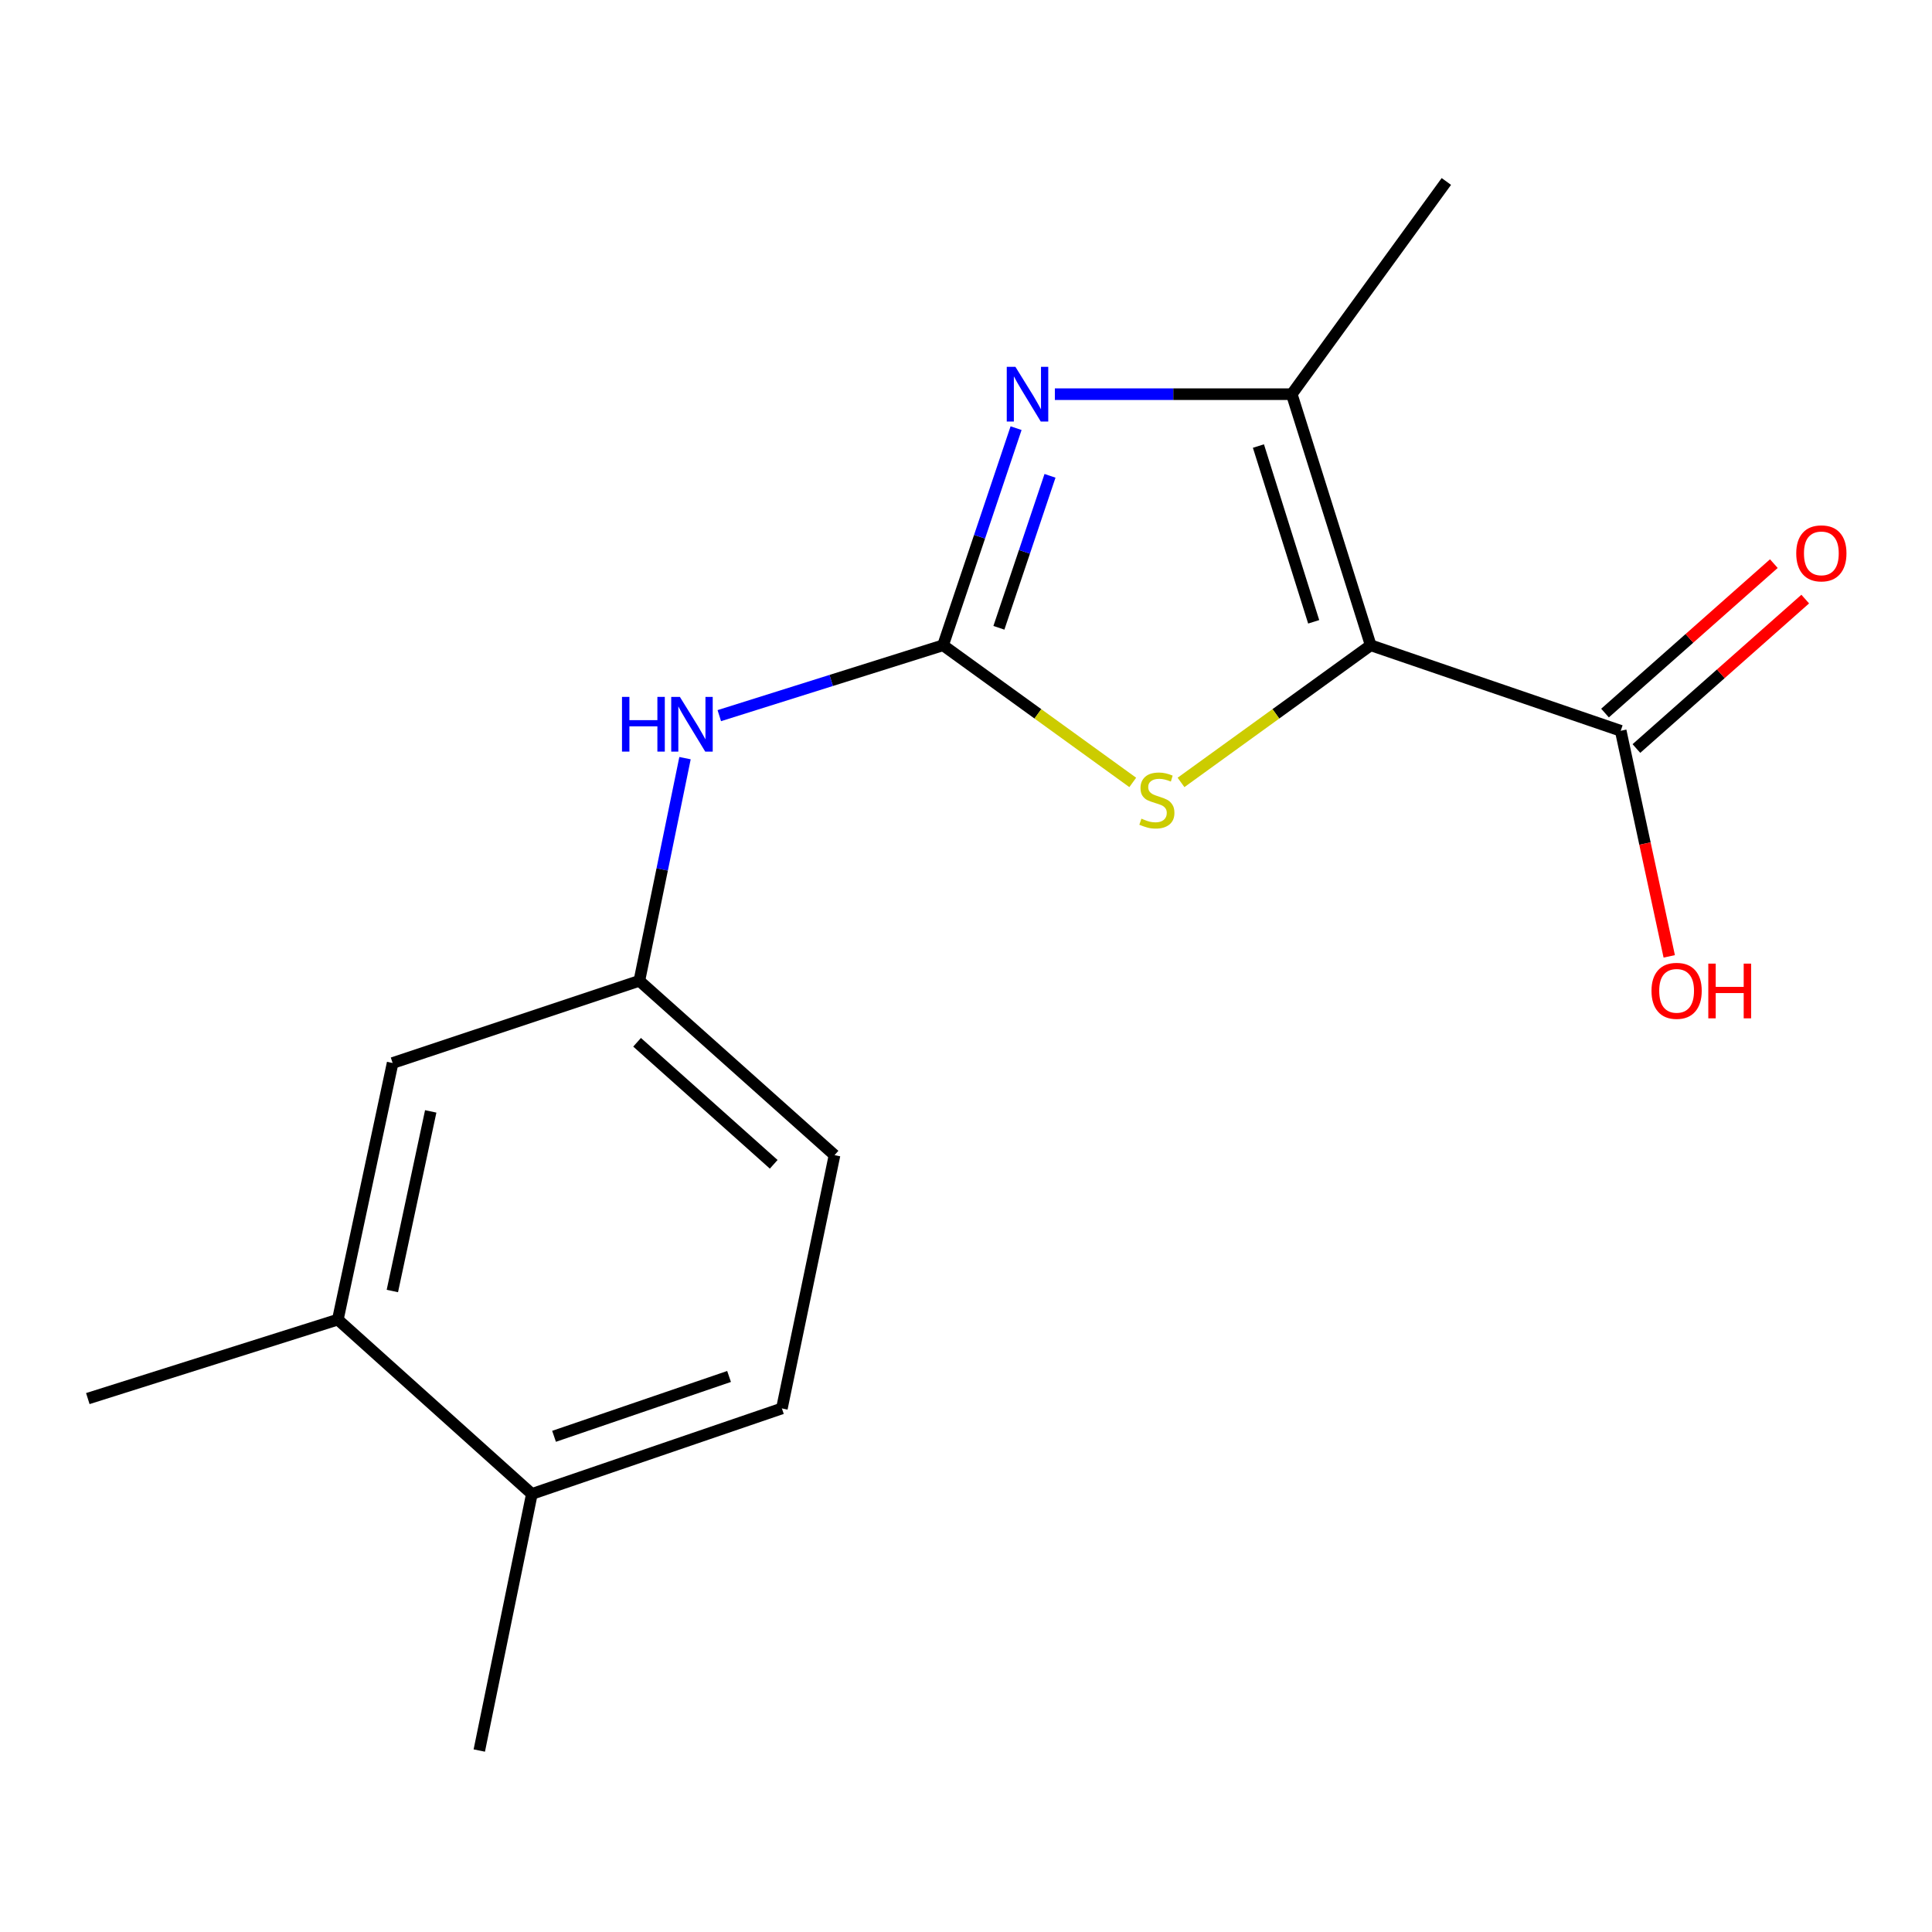 <?xml version='1.0' encoding='iso-8859-1'?>
<svg version='1.1' baseProfile='full'
              xmlns='http://www.w3.org/2000/svg'
                      xmlns:rdkit='http://www.rdkit.org/xml'
                      xmlns:xlink='http://www.w3.org/1999/xlink'
                  xml:space='preserve'
width='1000px' height='1000px' viewBox='0 0 1000 1000'>
<!-- END OF HEADER -->
<rect style='opacity:1.0;fill:#FFFFFF;stroke:none' width='1000' height='1000' x='0' y='0'> </rect>
<path class='bond-2' d='M 709.472,333.992 L 660.383,369.486' style='fill:none;fill-rule:evenodd;stroke:#000000;stroke-width:6px;stroke-linecap:butt;stroke-linejoin:miter;stroke-opacity:1' />
<path class='bond-2' d='M 660.383,369.486 L 611.294,404.98' style='fill:none;fill-rule:evenodd;stroke:#CCCC00;stroke-width:6px;stroke-linecap:butt;stroke-linejoin:miter;stroke-opacity:1' />
<path class='bond-3' d='M 709.472,333.992 L 668.61,204.027' style='fill:none;fill-rule:evenodd;stroke:#000000;stroke-width:6px;stroke-linecap:butt;stroke-linejoin:miter;stroke-opacity:1' />
<path class='bond-3' d='M 679.962,321.848 L 651.358,230.872' style='fill:none;fill-rule:evenodd;stroke:#000000;stroke-width:6px;stroke-linecap:butt;stroke-linejoin:miter;stroke-opacity:1' />
<path class='bond-4' d='M 709.472,333.992 L 838.879,378.258' style='fill:none;fill-rule:evenodd;stroke:#000000;stroke-width:6px;stroke-linecap:butt;stroke-linejoin:miter;stroke-opacity:1' />
<path class='bond-0' d='M 488.128,333.992 L 537.217,369.486' style='fill:none;fill-rule:evenodd;stroke:#000000;stroke-width:6px;stroke-linecap:butt;stroke-linejoin:miter;stroke-opacity:1' />
<path class='bond-0' d='M 537.217,369.486 L 586.306,404.98' style='fill:none;fill-rule:evenodd;stroke:#CCCC00;stroke-width:6px;stroke-linecap:butt;stroke-linejoin:miter;stroke-opacity:1' />
<path class='bond-5' d='M 488.128,333.992 L 430.218,352.206' style='fill:none;fill-rule:evenodd;stroke:#000000;stroke-width:6px;stroke-linecap:butt;stroke-linejoin:miter;stroke-opacity:1' />
<path class='bond-5' d='M 430.218,352.206 L 372.308,370.419' style='fill:none;fill-rule:evenodd;stroke:#0000FF;stroke-width:6px;stroke-linecap:butt;stroke-linejoin:miter;stroke-opacity:1' />
<path class='bond-17' d='M 488.128,333.992 L 507.024,277.803' style='fill:none;fill-rule:evenodd;stroke:#000000;stroke-width:6px;stroke-linecap:butt;stroke-linejoin:miter;stroke-opacity:1' />
<path class='bond-17' d='M 507.024,277.803 L 525.921,221.614' style='fill:none;fill-rule:evenodd;stroke:#0000FF;stroke-width:6px;stroke-linecap:butt;stroke-linejoin:miter;stroke-opacity:1' />
<path class='bond-17' d='M 517.027,324.948 L 530.255,285.616' style='fill:none;fill-rule:evenodd;stroke:#000000;stroke-width:6px;stroke-linecap:butt;stroke-linejoin:miter;stroke-opacity:1' />
<path class='bond-17' d='M 530.255,285.616 L 543.482,246.284' style='fill:none;fill-rule:evenodd;stroke:#0000FF;stroke-width:6px;stroke-linecap:butt;stroke-linejoin:miter;stroke-opacity:1' />
<path class='bond-1' d='M 545.995,204.027 L 607.302,204.027' style='fill:none;fill-rule:evenodd;stroke:#0000FF;stroke-width:6px;stroke-linecap:butt;stroke-linejoin:miter;stroke-opacity:1' />
<path class='bond-1' d='M 607.302,204.027 L 668.61,204.027' style='fill:none;fill-rule:evenodd;stroke:#000000;stroke-width:6px;stroke-linecap:butt;stroke-linejoin:miter;stroke-opacity:1' />
<path class='bond-14' d='M 668.61,204.027 L 748.632,93.927' style='fill:none;fill-rule:evenodd;stroke:#000000;stroke-width:6px;stroke-linecap:butt;stroke-linejoin:miter;stroke-opacity:1' />
<path class='bond-9' d='M 847.001,387.434 L 890.693,348.761' style='fill:none;fill-rule:evenodd;stroke:#000000;stroke-width:6px;stroke-linecap:butt;stroke-linejoin:miter;stroke-opacity:1' />
<path class='bond-9' d='M 890.693,348.761 L 934.384,310.088' style='fill:none;fill-rule:evenodd;stroke:#FF0000;stroke-width:6px;stroke-linecap:butt;stroke-linejoin:miter;stroke-opacity:1' />
<path class='bond-9' d='M 830.757,369.082 L 874.448,330.409' style='fill:none;fill-rule:evenodd;stroke:#000000;stroke-width:6px;stroke-linecap:butt;stroke-linejoin:miter;stroke-opacity:1' />
<path class='bond-9' d='M 874.448,330.409 L 918.14,291.736' style='fill:none;fill-rule:evenodd;stroke:#FF0000;stroke-width:6px;stroke-linecap:butt;stroke-linejoin:miter;stroke-opacity:1' />
<path class='bond-12' d='M 838.879,378.258 L 851.436,436.635' style='fill:none;fill-rule:evenodd;stroke:#000000;stroke-width:6px;stroke-linecap:butt;stroke-linejoin:miter;stroke-opacity:1' />
<path class='bond-12' d='M 851.436,436.635 L 863.993,495.012' style='fill:none;fill-rule:evenodd;stroke:#FF0000;stroke-width:6px;stroke-linecap:butt;stroke-linejoin:miter;stroke-opacity:1' />
<path class='bond-7' d='M 354.564,392.417 L 342.747,450.041' style='fill:none;fill-rule:evenodd;stroke:#0000FF;stroke-width:6px;stroke-linecap:butt;stroke-linejoin:miter;stroke-opacity:1' />
<path class='bond-7' d='M 342.747,450.041 L 330.93,507.666' style='fill:none;fill-rule:evenodd;stroke:#000000;stroke-width:6px;stroke-linecap:butt;stroke-linejoin:miter;stroke-opacity:1' />
<path class='bond-6' d='M 174.862,683.028 L 203.224,550.216' style='fill:none;fill-rule:evenodd;stroke:#000000;stroke-width:6px;stroke-linecap:butt;stroke-linejoin:miter;stroke-opacity:1' />
<path class='bond-6' d='M 203.085,668.225 L 222.939,575.257' style='fill:none;fill-rule:evenodd;stroke:#000000;stroke-width:6px;stroke-linecap:butt;stroke-linejoin:miter;stroke-opacity:1' />
<path class='bond-15' d='M 174.862,683.028 L 45.455,723.903' style='fill:none;fill-rule:evenodd;stroke:#000000;stroke-width:6px;stroke-linecap:butt;stroke-linejoin:miter;stroke-opacity:1' />
<path class='bond-18' d='M 174.862,683.028 L 275.295,773.262' style='fill:none;fill-rule:evenodd;stroke:#000000;stroke-width:6px;stroke-linecap:butt;stroke-linejoin:miter;stroke-opacity:1' />
<path class='bond-8' d='M 330.93,507.666 L 203.224,550.216' style='fill:none;fill-rule:evenodd;stroke:#000000;stroke-width:6px;stroke-linecap:butt;stroke-linejoin:miter;stroke-opacity:1' />
<path class='bond-13' d='M 330.93,507.666 L 431.948,597.9' style='fill:none;fill-rule:evenodd;stroke:#000000;stroke-width:6px;stroke-linecap:butt;stroke-linejoin:miter;stroke-opacity:1' />
<path class='bond-13' d='M 329.755,539.48 L 400.468,602.643' style='fill:none;fill-rule:evenodd;stroke:#000000;stroke-width:6px;stroke-linecap:butt;stroke-linejoin:miter;stroke-opacity:1' />
<path class='bond-10' d='M 275.295,773.262 L 404.702,729.009' style='fill:none;fill-rule:evenodd;stroke:#000000;stroke-width:6px;stroke-linecap:butt;stroke-linejoin:miter;stroke-opacity:1' />
<path class='bond-10' d='M 286.775,743.433 L 377.361,712.457' style='fill:none;fill-rule:evenodd;stroke:#000000;stroke-width:6px;stroke-linecap:butt;stroke-linejoin:miter;stroke-opacity:1' />
<path class='bond-16' d='M 275.295,773.262 L 248.076,906.073' style='fill:none;fill-rule:evenodd;stroke:#000000;stroke-width:6px;stroke-linecap:butt;stroke-linejoin:miter;stroke-opacity:1' />
<path class='bond-11' d='M 404.702,729.009 L 431.948,597.9' style='fill:none;fill-rule:evenodd;stroke:#000000;stroke-width:6px;stroke-linecap:butt;stroke-linejoin:miter;stroke-opacity:1' />
<path  class='atom-2' d='M 525.576 189.867
L 534.856 204.867
Q 535.776 206.347, 537.256 209.027
Q 538.736 211.707, 538.816 211.867
L 538.816 189.867
L 542.576 189.867
L 542.576 218.187
L 538.696 218.187
L 528.736 201.787
Q 527.576 199.867, 526.336 197.667
Q 525.136 195.467, 524.776 194.787
L 524.776 218.187
L 521.096 218.187
L 521.096 189.867
L 525.576 189.867
' fill='#0000FF'/>
<path  class='atom-3' d='M 590.8 423.734
Q 591.12 423.854, 592.44 424.414
Q 593.76 424.974, 595.2 425.334
Q 596.68 425.654, 598.12 425.654
Q 600.8 425.654, 602.36 424.374
Q 603.92 423.054, 603.92 420.774
Q 603.92 419.214, 603.12 418.254
Q 602.36 417.294, 601.16 416.774
Q 599.96 416.254, 597.96 415.654
Q 595.44 414.894, 593.92 414.174
Q 592.44 413.454, 591.36 411.934
Q 590.32 410.414, 590.32 407.854
Q 590.32 404.294, 592.72 402.094
Q 595.16 399.894, 599.96 399.894
Q 603.24 399.894, 606.96 401.454
L 606.04 404.534
Q 602.64 403.134, 600.08 403.134
Q 597.32 403.134, 595.8 404.294
Q 594.28 405.414, 594.32 407.374
Q 594.32 408.894, 595.08 409.814
Q 595.88 410.734, 597 411.254
Q 598.16 411.774, 600.08 412.374
Q 602.64 413.174, 604.16 413.974
Q 605.68 414.774, 606.76 416.414
Q 607.88 418.014, 607.88 420.774
Q 607.88 424.694, 605.24 426.814
Q 602.64 428.894, 598.28 428.894
Q 595.76 428.894, 593.84 428.334
Q 591.96 427.814, 589.72 426.894
L 590.8 423.734
' fill='#CCCC00'/>
<path  class='atom-6' d='M 321.942 360.708
L 325.782 360.708
L 325.782 372.748
L 340.262 372.748
L 340.262 360.708
L 344.102 360.708
L 344.102 389.028
L 340.262 389.028
L 340.262 375.948
L 325.782 375.948
L 325.782 389.028
L 321.942 389.028
L 321.942 360.708
' fill='#0000FF'/>
<path  class='atom-6' d='M 351.902 360.708
L 361.182 375.708
Q 362.102 377.188, 363.582 379.868
Q 365.062 382.548, 365.142 382.708
L 365.142 360.708
L 368.902 360.708
L 368.902 389.028
L 365.022 389.028
L 355.062 372.628
Q 353.902 370.708, 352.662 368.508
Q 351.462 366.308, 351.102 365.628
L 351.102 389.028
L 347.422 389.028
L 347.422 360.708
L 351.902 360.708
' fill='#0000FF'/>
<path  class='atom-10' d='M 929.729 286.416
Q 929.729 279.616, 933.089 275.816
Q 936.449 272.016, 942.729 272.016
Q 949.009 272.016, 952.369 275.816
Q 955.729 279.616, 955.729 286.416
Q 955.729 293.296, 952.329 297.216
Q 948.929 301.096, 942.729 301.096
Q 936.489 301.096, 933.089 297.216
Q 929.729 293.336, 929.729 286.416
M 942.729 297.896
Q 947.049 297.896, 949.369 295.016
Q 951.729 292.096, 951.729 286.416
Q 951.729 280.856, 949.369 278.056
Q 947.049 275.216, 942.729 275.216
Q 938.409 275.216, 936.049 278.016
Q 933.729 280.816, 933.729 286.416
Q 933.729 292.136, 936.049 295.016
Q 938.409 297.896, 942.729 297.896
' fill='#FF0000'/>
<path  class='atom-13' d='M 854.813 512.852
Q 854.813 506.052, 858.173 502.252
Q 861.533 498.452, 867.813 498.452
Q 874.093 498.452, 877.453 502.252
Q 880.813 506.052, 880.813 512.852
Q 880.813 519.732, 877.413 523.652
Q 874.013 527.532, 867.813 527.532
Q 861.573 527.532, 858.173 523.652
Q 854.813 519.772, 854.813 512.852
M 867.813 524.332
Q 872.133 524.332, 874.453 521.452
Q 876.813 518.532, 876.813 512.852
Q 876.813 507.292, 874.453 504.492
Q 872.133 501.652, 867.813 501.652
Q 863.493 501.652, 861.133 504.452
Q 858.813 507.252, 858.813 512.852
Q 858.813 518.572, 861.133 521.452
Q 863.493 524.332, 867.813 524.332
' fill='#FF0000'/>
<path  class='atom-13' d='M 884.213 498.772
L 888.053 498.772
L 888.053 510.812
L 902.533 510.812
L 902.533 498.772
L 906.373 498.772
L 906.373 527.092
L 902.533 527.092
L 902.533 514.012
L 888.053 514.012
L 888.053 527.092
L 884.213 527.092
L 884.213 498.772
' fill='#FF0000'/>
</svg>
